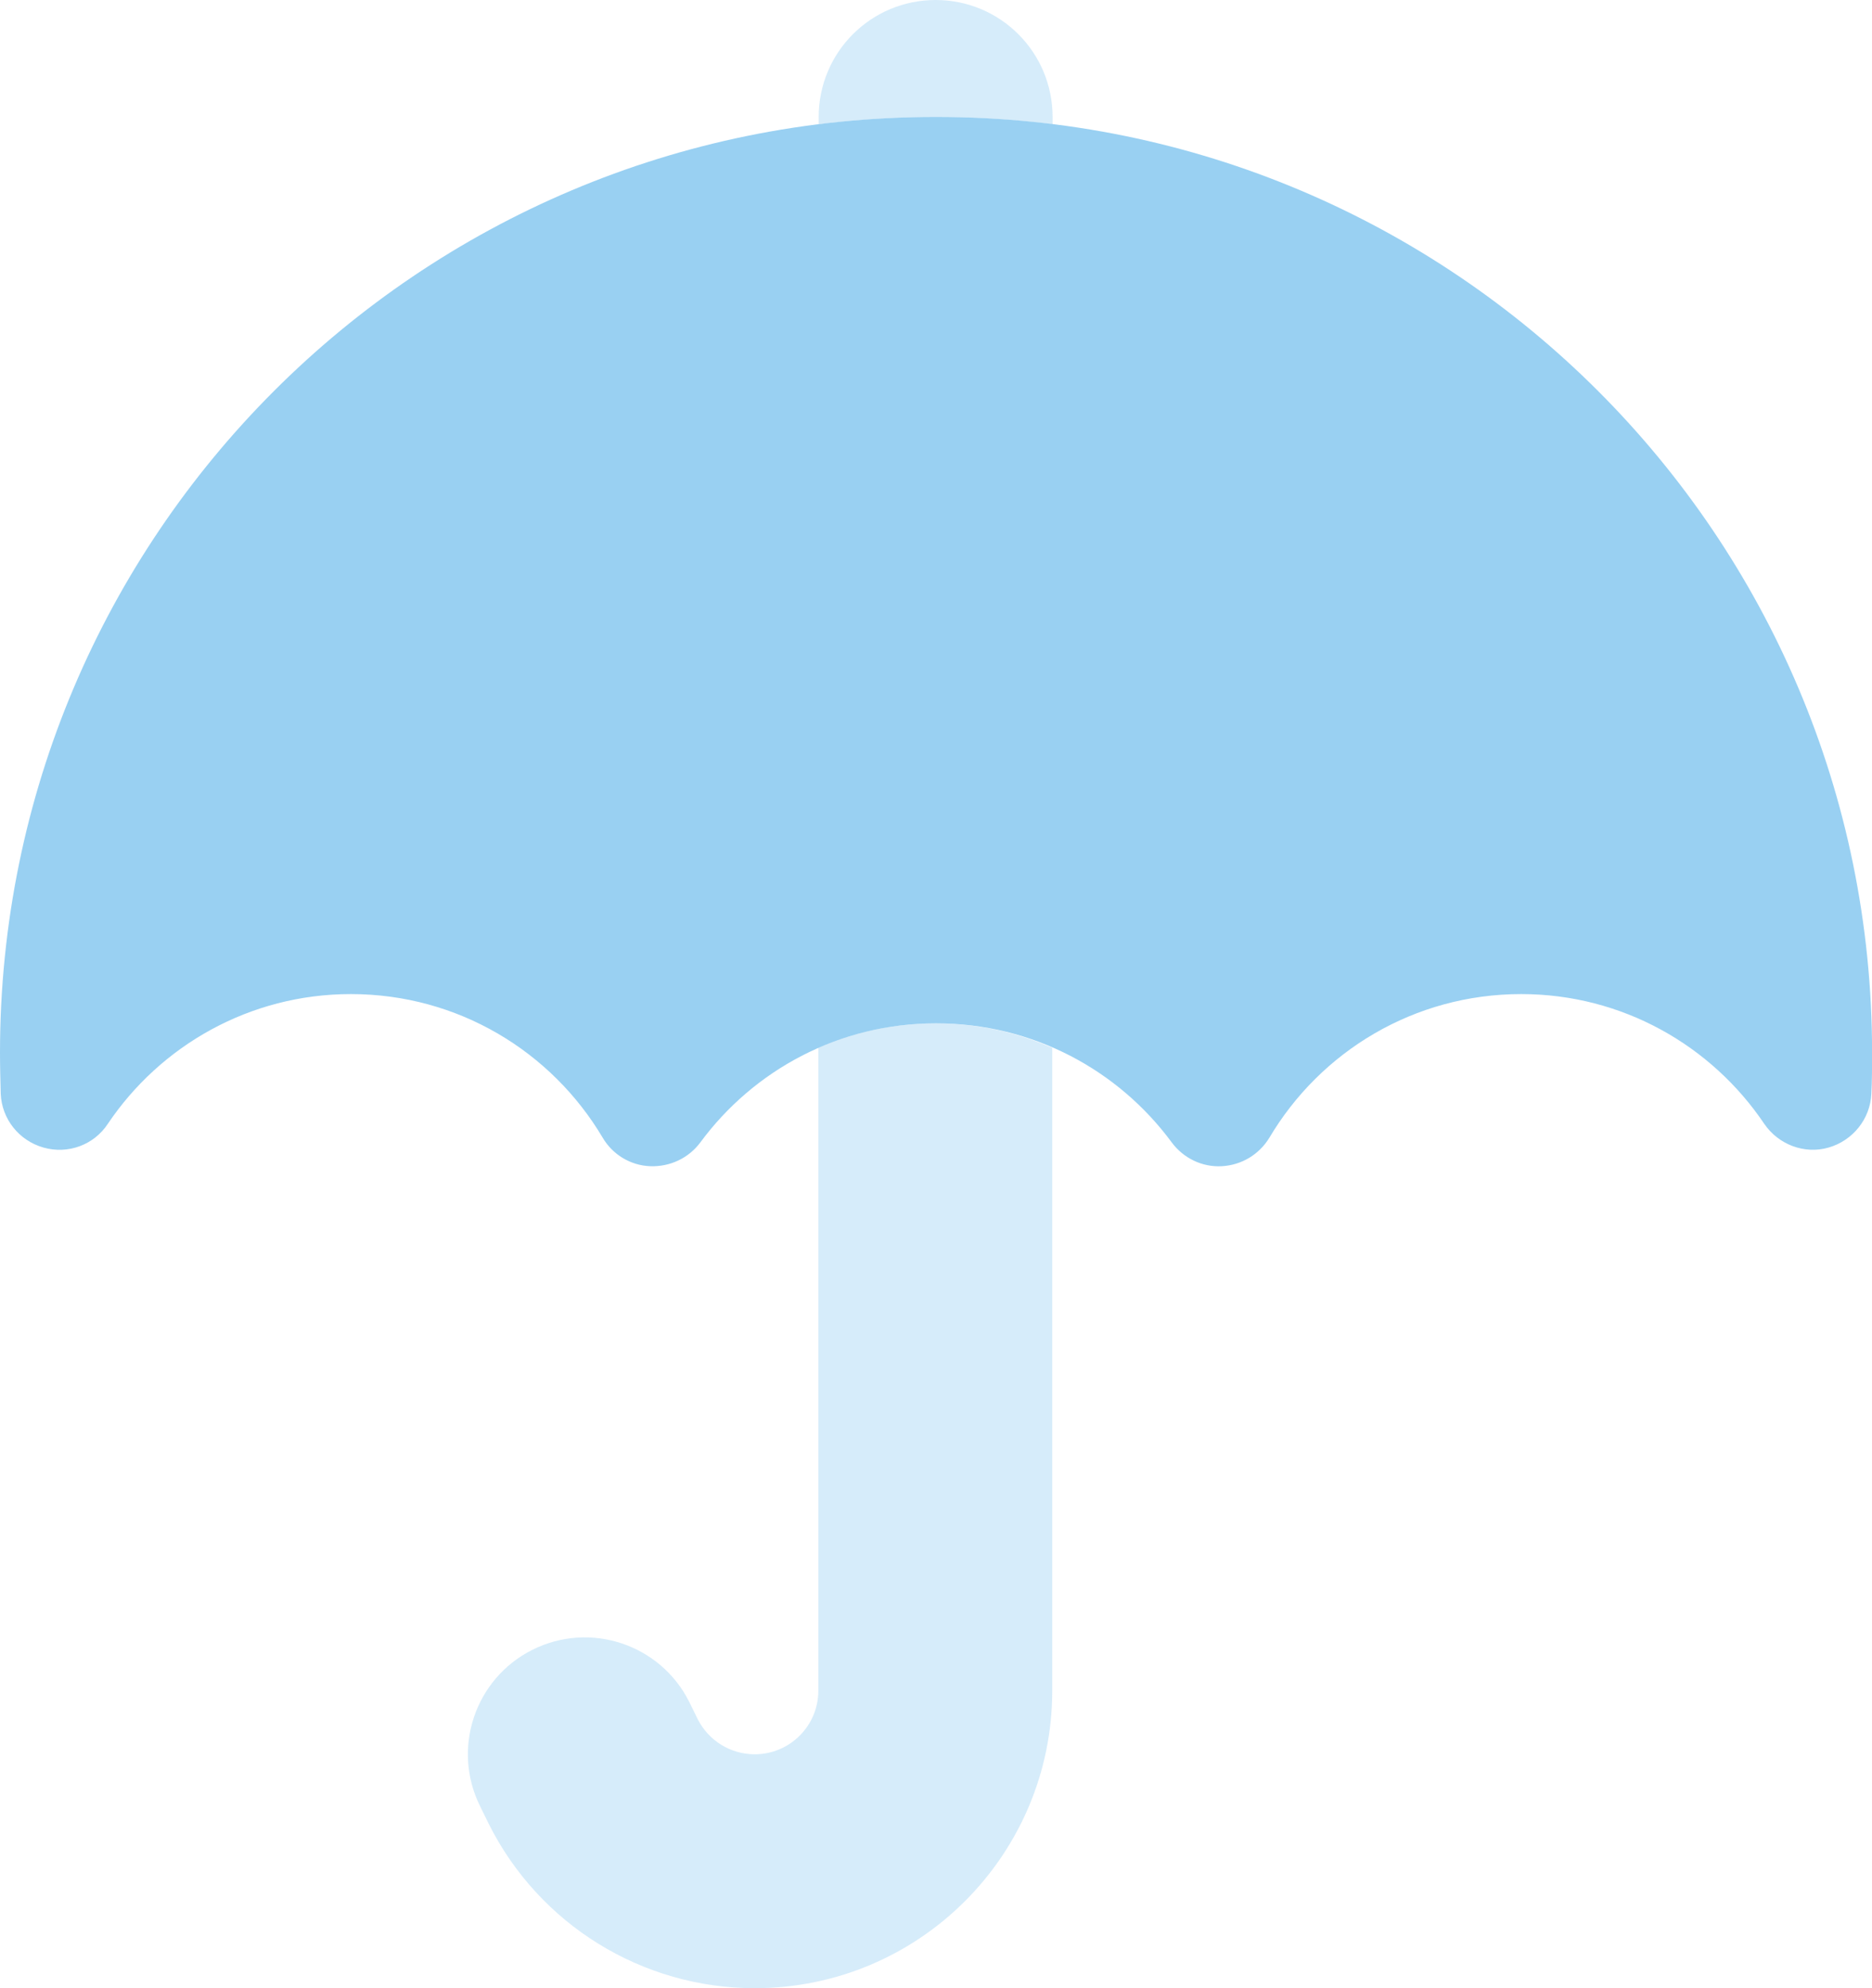 <?xml version="1.0" encoding="UTF-8"?> <svg xmlns="http://www.w3.org/2000/svg" id="uuid-f3953666-1e25-4631-8efe-603c5b0356b0" data-name="Layer 1" viewBox="0 0 84.739 90"><defs><style> .uuid-90421e70-dae9-41fc-baaa-1b337a77ea12, .uuid-ef555b39-9e08-4797-94e5-f62f0a01ef1f { fill: #99d0f2; } .uuid-ef555b39-9e08-4797-94e5-f62f0a01ef1f { isolation: isolate; opacity: .4; } </style></defs><path class="uuid-ef555b39-9e08-4797-94e5-f62f0a01ef1f" d="M21.739,81.778l.381.778c2.283,4.566,6.949,7.445,12.044,7.445,7.445,0,13.467-6.039,13.467-13.467v-29.101c-1.621-.711-3.408-1.108-5.294-1.108s-3.673.397-5.294,1.108v29.101c0,1.588-1.29,2.879-2.879,2.879-1.092,0-2.085-.612-2.581-1.588l-.381-.778c-1.307-2.614-4.483-3.673-7.097-2.366-2.614,1.307-3.673,4.483-2.366,7.097ZM37.059,5.294v.331c1.737-.215,3.507-.331,5.294-.331s3.557.116,5.294.331v-.331c0-2.928-2.366-5.294-5.294-5.294s-5.294,2.366-5.294,5.294Z"></path><path class="uuid-90421e70-dae9-41fc-baaa-1b337a77ea12" d="M42.353,5.294C18.96,5.294,0,24.254,0,47.647c0,.629.017,1.241.033,1.869.05,1.142.827,2.118,1.936,2.432,1.108.314,2.283-.116,2.912-1.075,2.382-3.54,6.419-5.873,11.002-5.873,4.847,0,9.083,2.597,11.399,6.502.447.761,1.257,1.257,2.151,1.29.893.033,1.737-.364,2.267-1.075,2.415-3.276,6.287-5.393,10.671-5.393s8.256,2.118,10.671,5.393c.529.711,1.373,1.125,2.267,1.075.893-.05,1.688-.529,2.151-1.29,2.316-3.904,6.551-6.502,11.399-6.502,4.583,0,8.619,2.333,11.002,5.873.645.943,1.82,1.39,2.912,1.075,1.092-.314,1.886-1.29,1.936-2.432.033-.612.033-1.241.033-1.869,0-23.393-18.96-42.353-42.353-42.353h-.033Z"></path></svg> 